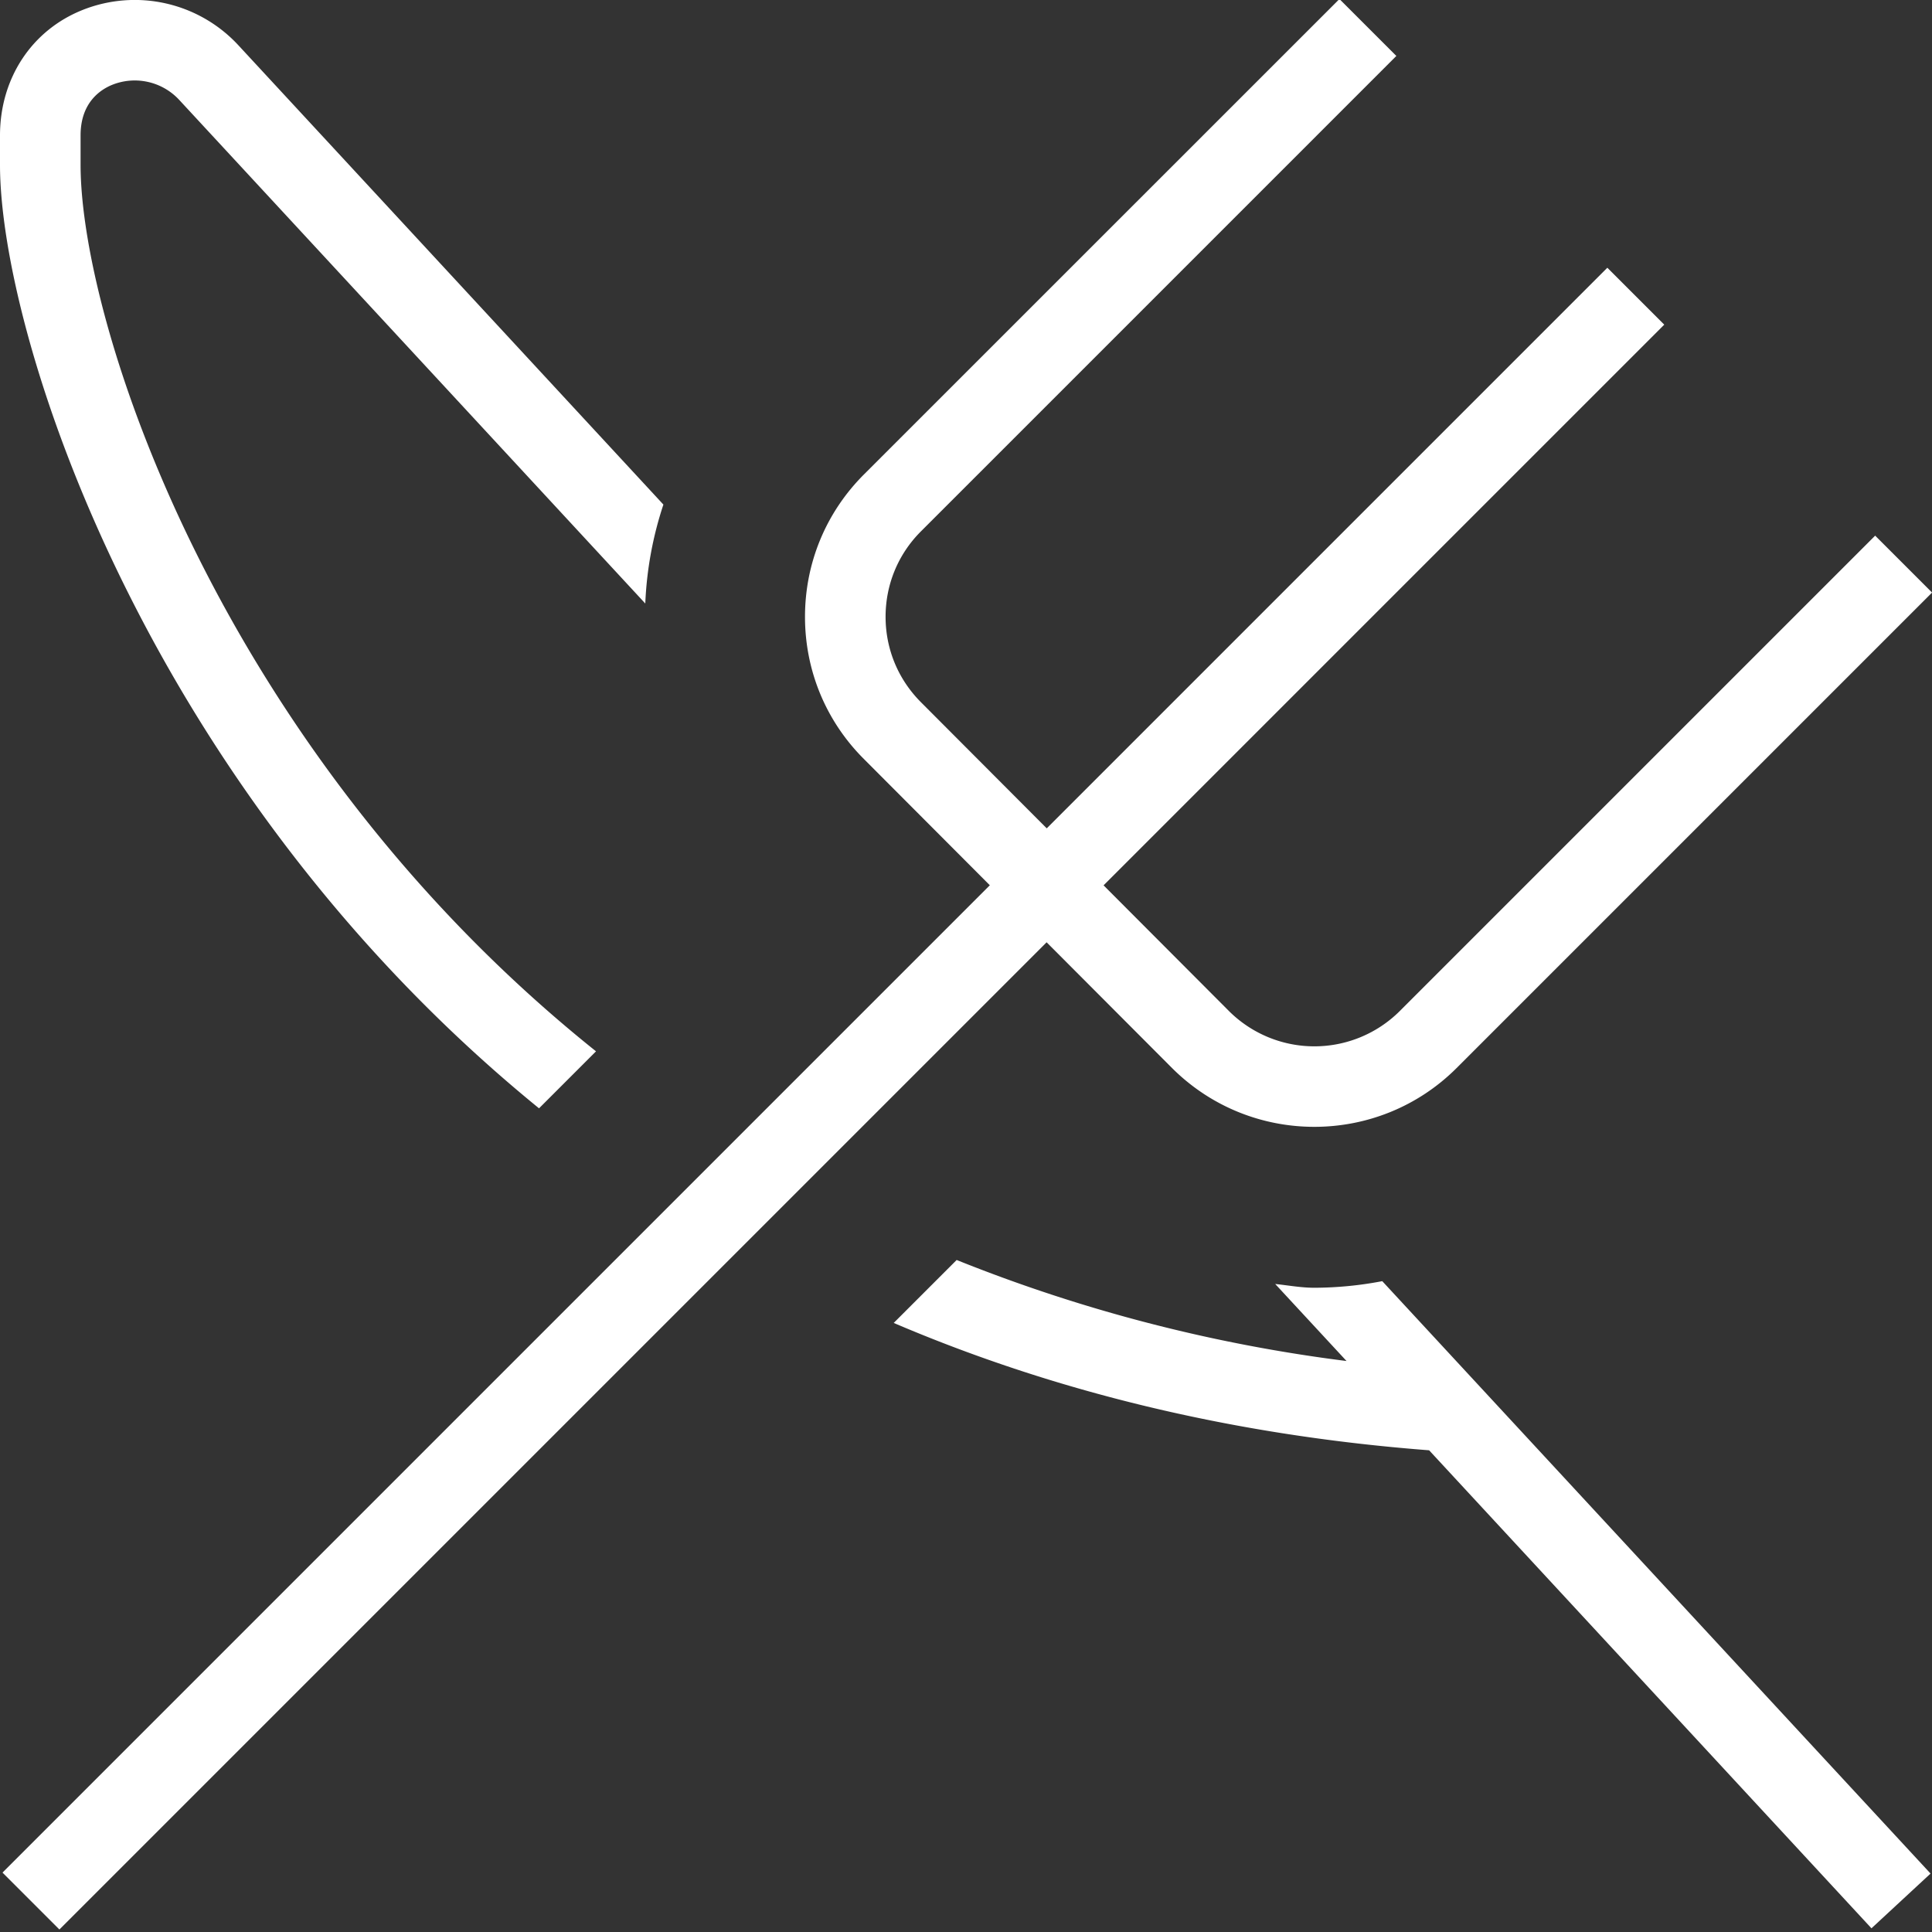 <svg xmlns="http://www.w3.org/2000/svg" version="1.1" xmlns:xlink="http://www.w3.org/1999/xlink" width="512" height="512" x="0" y="0" viewBox="0 0 24 24" style="enable-background:new 0 0 512 512" xml:space="preserve"><rect x="0" y="0" width="24" height="24" fill="#333333" stroke="none"/><g><path d="M13.002 11.705.738 23.969l-.707-.707 12.265-12.265-1.564-1.568C10.26 8.958 10 8.33 10 7.662s.26-1.296.732-1.768l5.907-5.906.707.707-5.906 5.906c-.283.283-.439.66-.439 1.061s.156.777.439 1.061l1.563 1.567 6.964-6.964.707.707-6.965 6.965 1.558 1.562a1.503 1.503 0 0 0 2.121 0l5.906-5.906.707.707-5.906 5.906c-.487.487-1.127.731-1.768.731s-1.28-.244-1.768-.731l-1.558-1.562Zm-6.306 2.063.708-.708C2.716 9.31 1.001 4.015 1.001 2.048v-.367c0-.409.249-.57.397-.629a.753.753 0 0 1 .832.193l5.786 6.252a4.48 4.48 0 0 1 .225-1.229L2.96.561A1.753 1.753 0 0 0 1.028.123C.394.375 0 .973 0 1.683v.365c0 2.094 1.787 7.722 6.696 11.72Zm9.631 2.229c-.165 0-.324-.03-.486-.047l.886.957a19.54 19.54 0 0 1-4.843-1.255l-.782.782c1.914.818 4.12 1.388 6.651 1.582l5.495 5.938.734-.68-6.811-7.359a4.548 4.548 0 0 1-.844.082Z" fill="#ffffff" opacity="1" data-original="#000000"></path></g></svg>